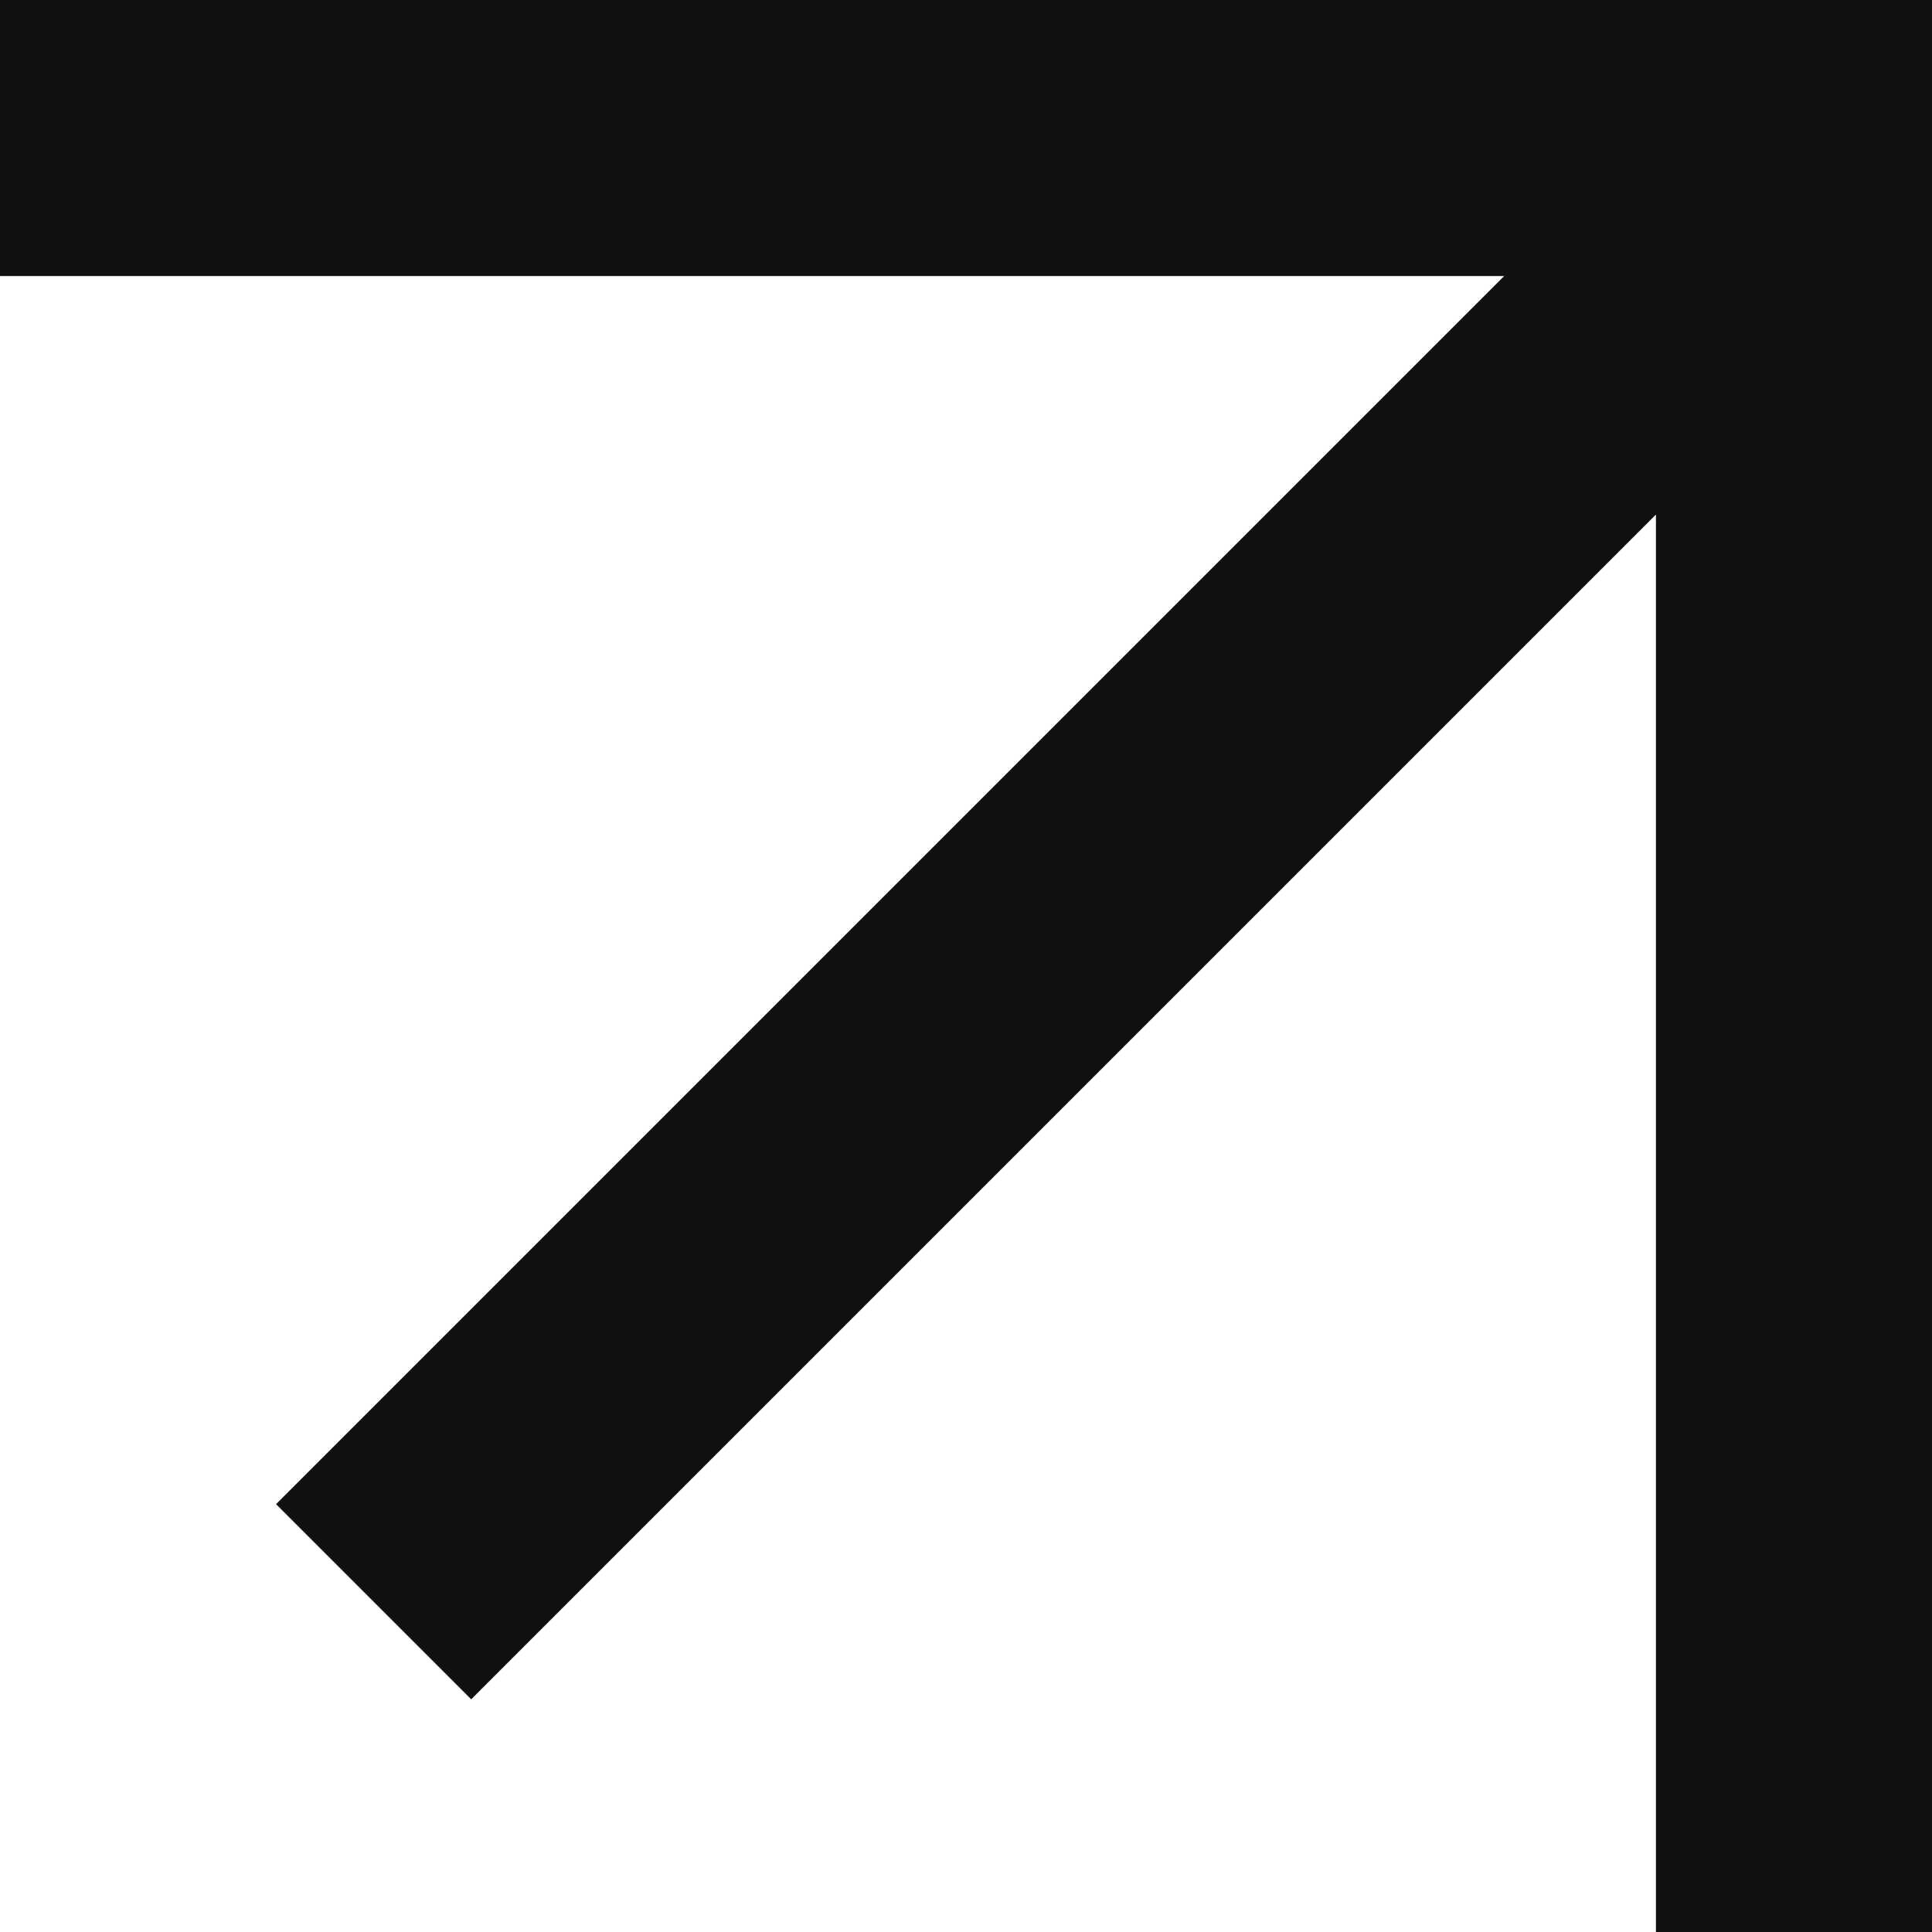 <?xml version="1.0" encoding="UTF-8"?> <svg xmlns="http://www.w3.org/2000/svg" width="9" height="9" viewBox="0 0 9 9" fill="none"> <path fill-rule="evenodd" clip-rule="evenodd" d="M0 0H7.714H9H9V1.286H9V9H7.714L7.714 2.397L2.195 7.916L1.286 7.007L7.007 1.286H0V0Z" fill="#0F1011"></path> </svg> 